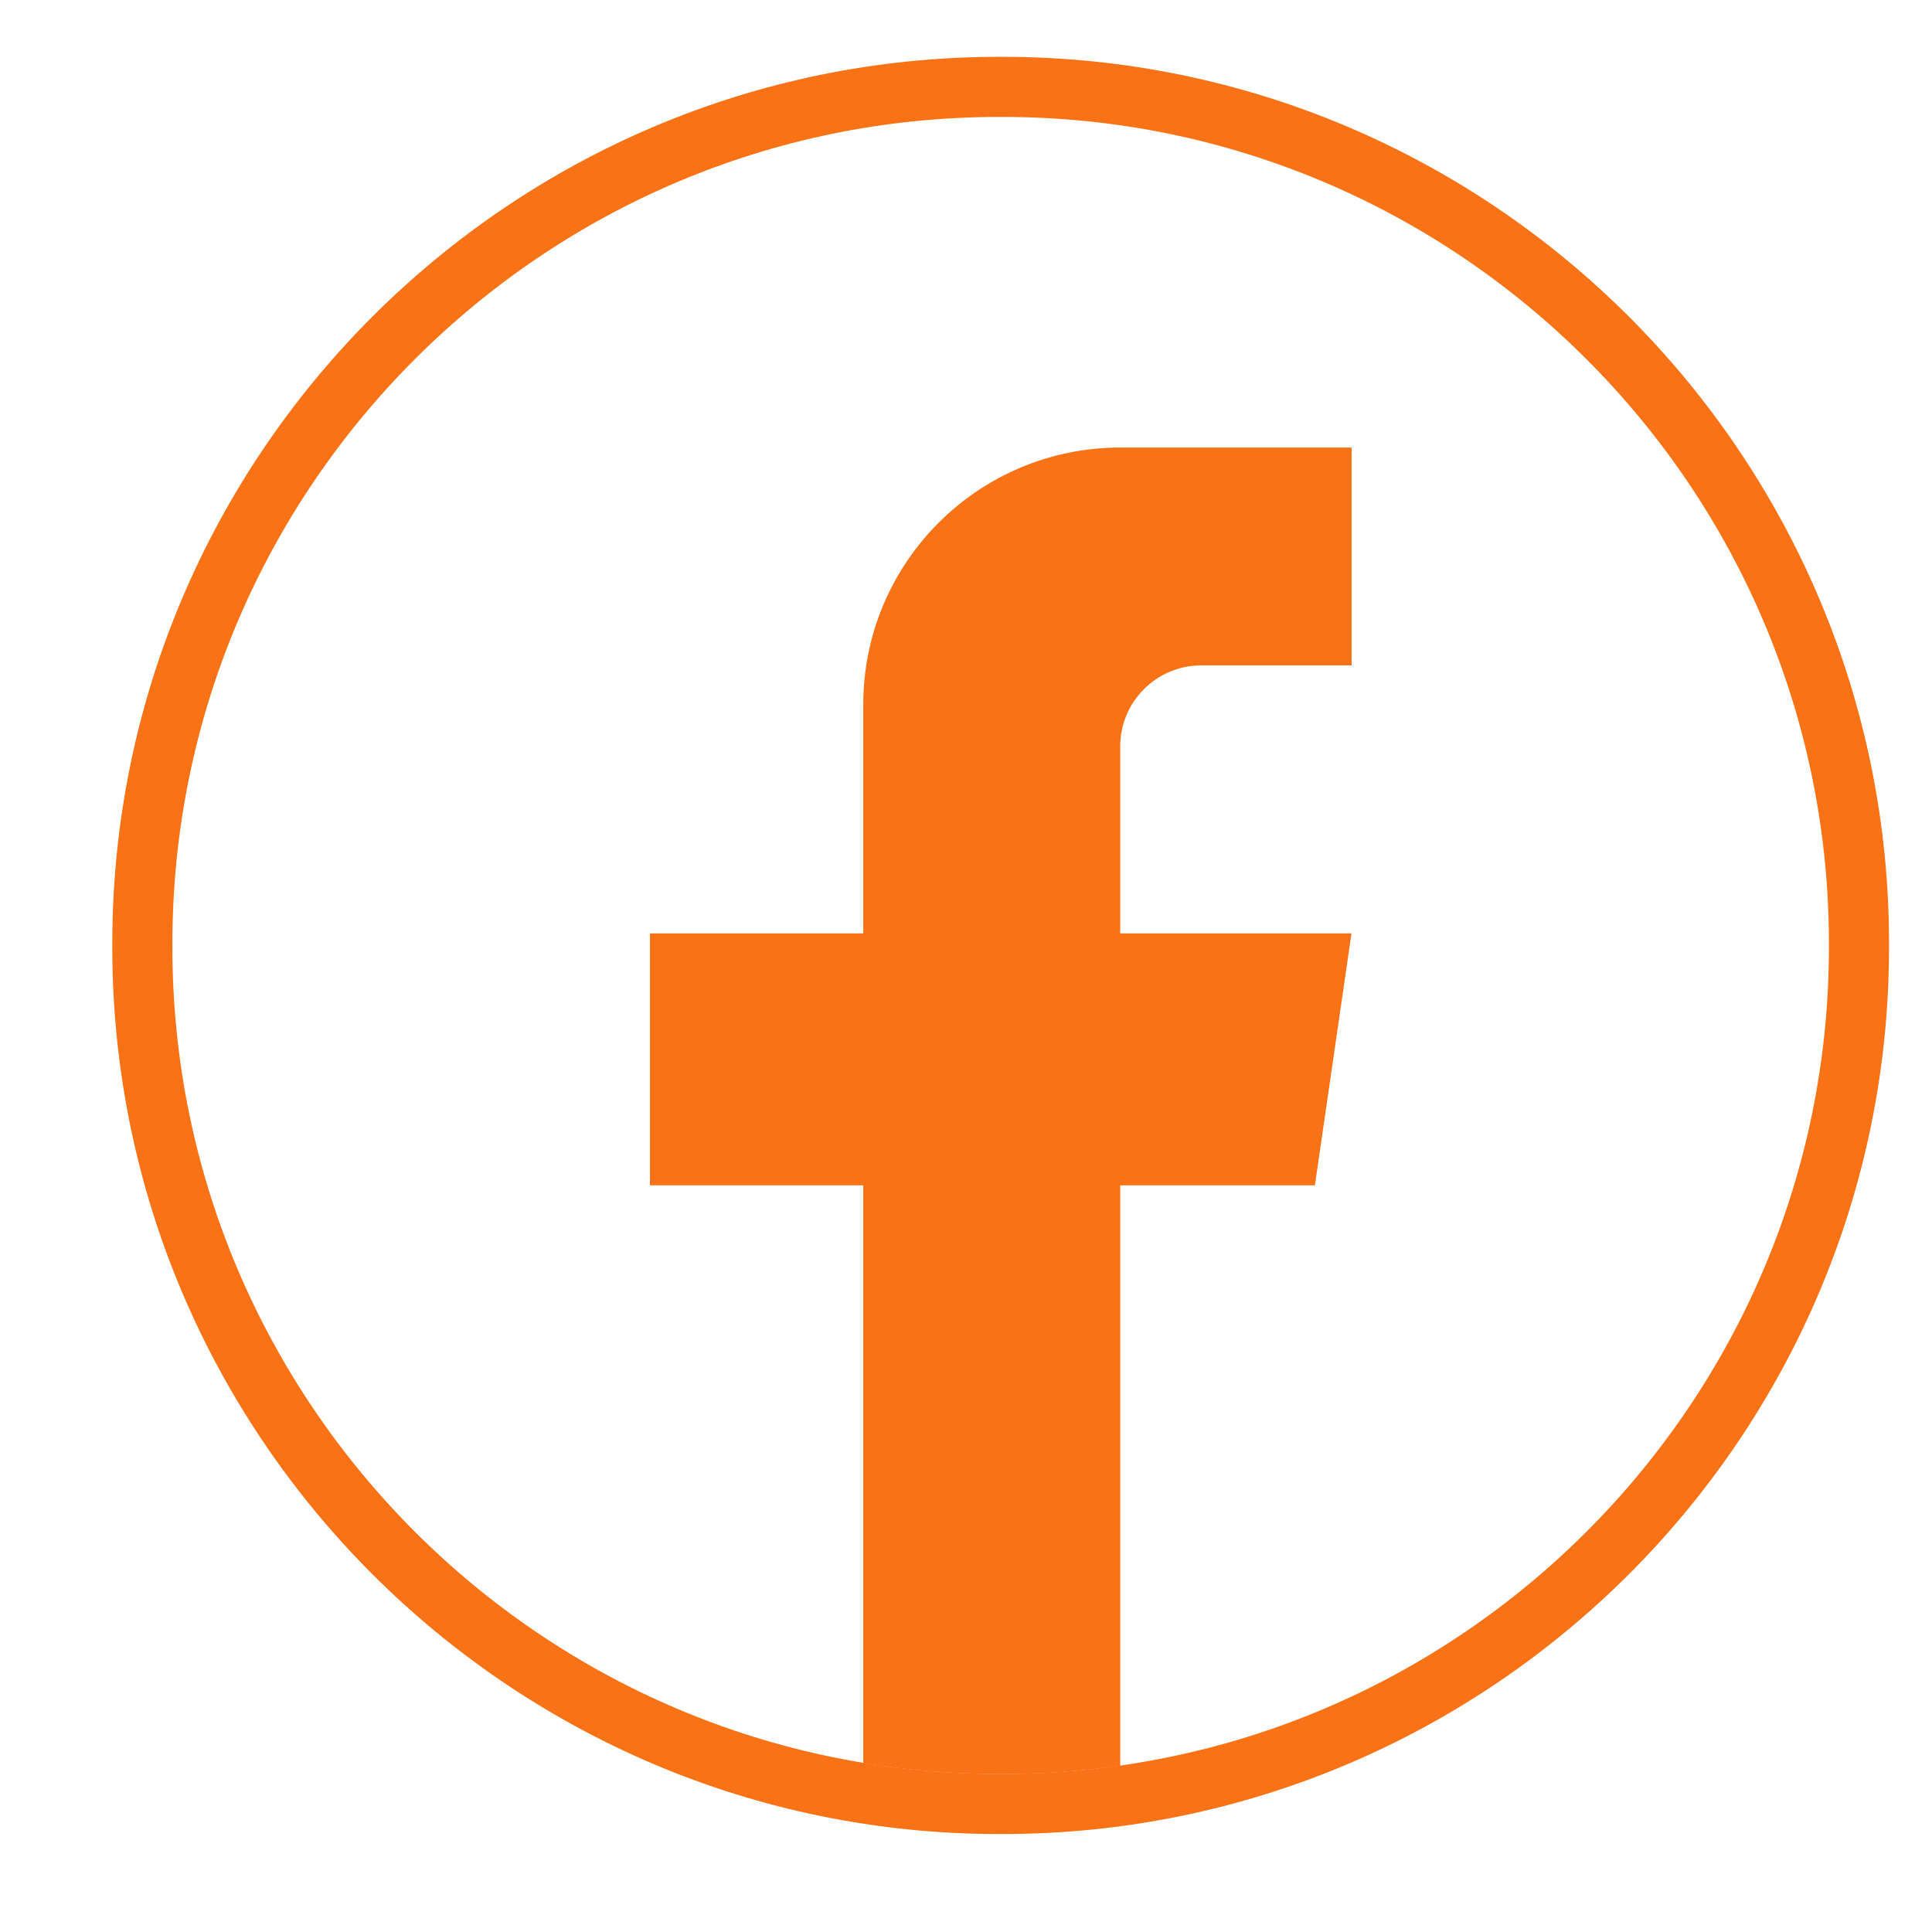 <svg width="17" height="17" viewBox="0 0 17 17" fill="none" xmlns="http://www.w3.org/2000/svg">
<path d="M8.822 16.138H8.788C4.487 16.138 0.988 12.638 0.988 8.336V8.302C0.988 4 4.487 0.5 8.788 0.5H8.822C13.123 0.5 16.622 4 16.622 8.302V8.336C16.622 12.638 13.123 16.138 8.822 16.138ZM8.788 1.029C4.779 1.029 1.517 4.292 1.517 8.302V8.336C1.517 12.347 4.779 15.609 8.788 15.609H8.822C12.831 15.609 16.093 12.347 16.093 8.336V8.302C16.093 4.292 12.831 1.029 8.822 1.029H8.788Z" fill="#F97316"/>
<path d="M9.857 6.568V8.213H11.892L11.57 10.43H9.857V15.538C9.514 15.586 9.162 15.611 8.805 15.611C8.394 15.611 7.989 15.578 7.596 15.514V10.43H5.719V8.213H7.596V6.2C7.596 4.951 8.608 3.938 9.857 3.938V3.939C9.861 3.939 9.864 3.938 9.868 3.938H11.893V5.855H10.57C10.177 5.855 9.857 6.174 9.857 6.567L9.857 6.568Z" fill="#F97316"/>
</svg>
